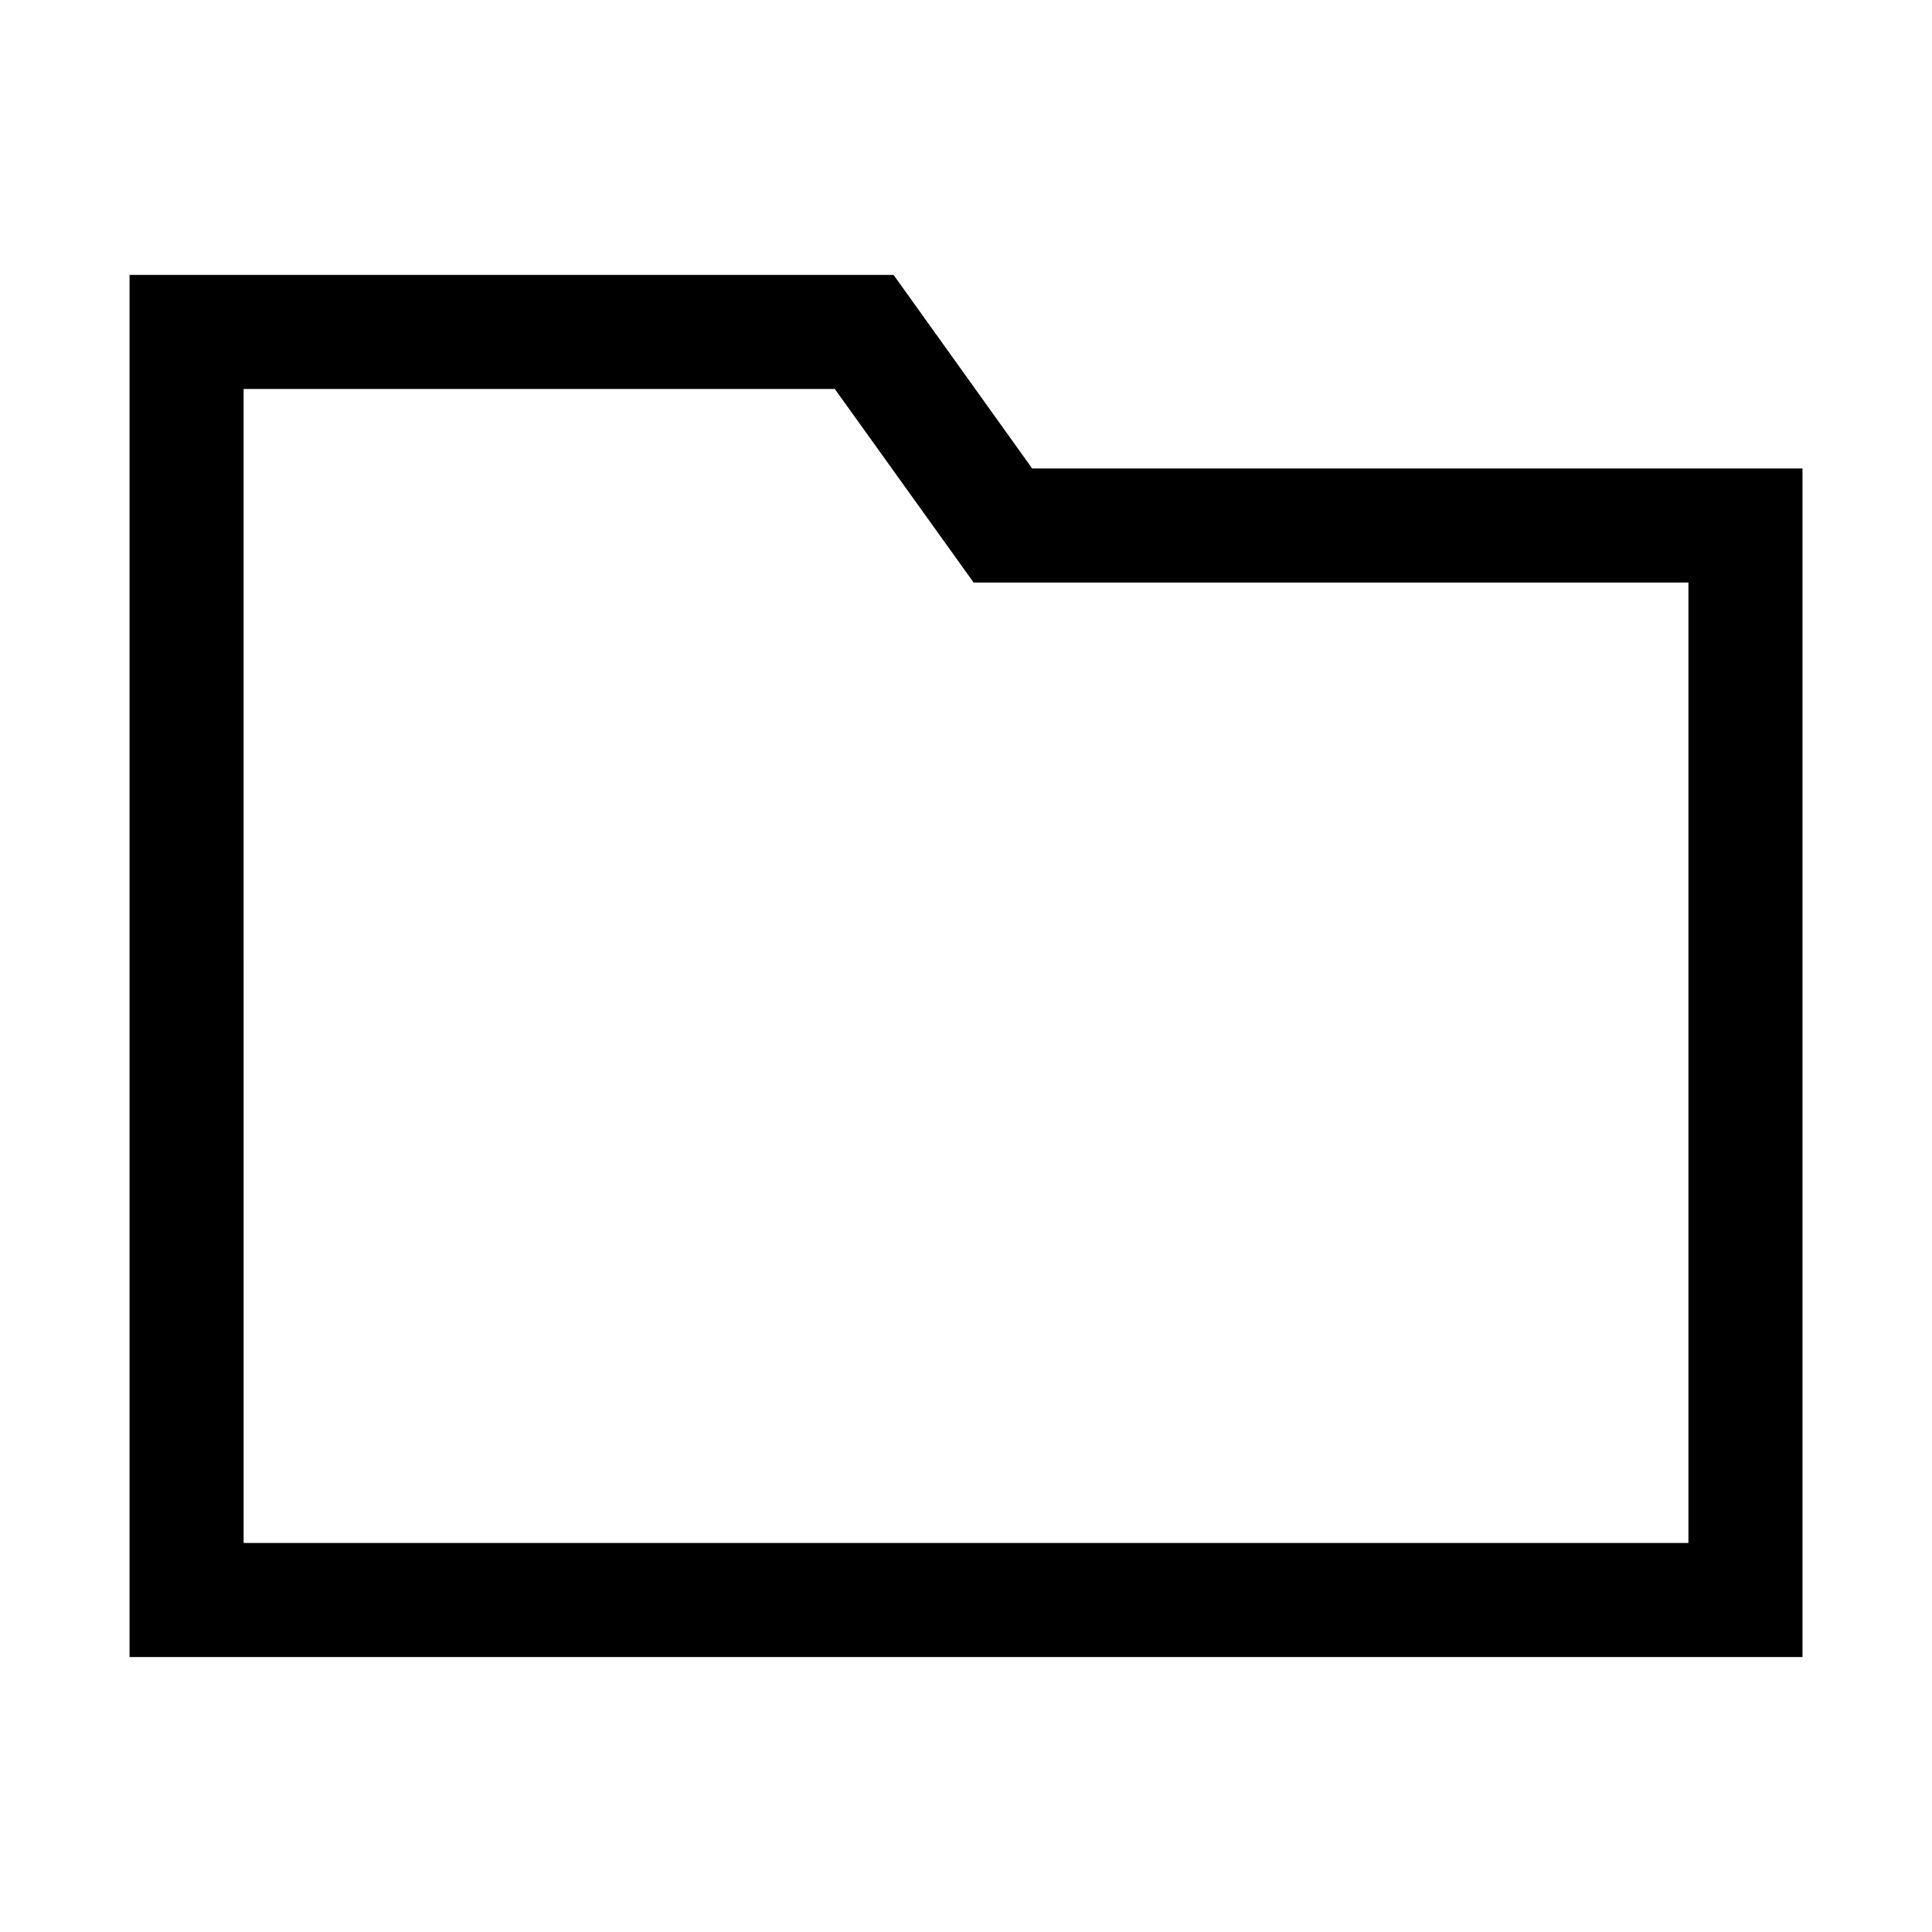 <?xml version="1.0" encoding="UTF-8"?>
<!-- Uploaded to: ICON Repo, www.iconrepo.com, Generator: ICON Repo Mixer Tools -->
<svg fill="#000000" width="800px" height="800px" version="1.1" viewBox="144 144 512 512" xmlns="http://www.w3.org/2000/svg">
 <path d="m621.68 583.13h-443.35v-366.27h202.48l36.727 51.289h204.14zm-413.12-30.23 382.89 0.004v-254.53h-189.43l-36.781-51.285h-156.68z"/>
</svg>